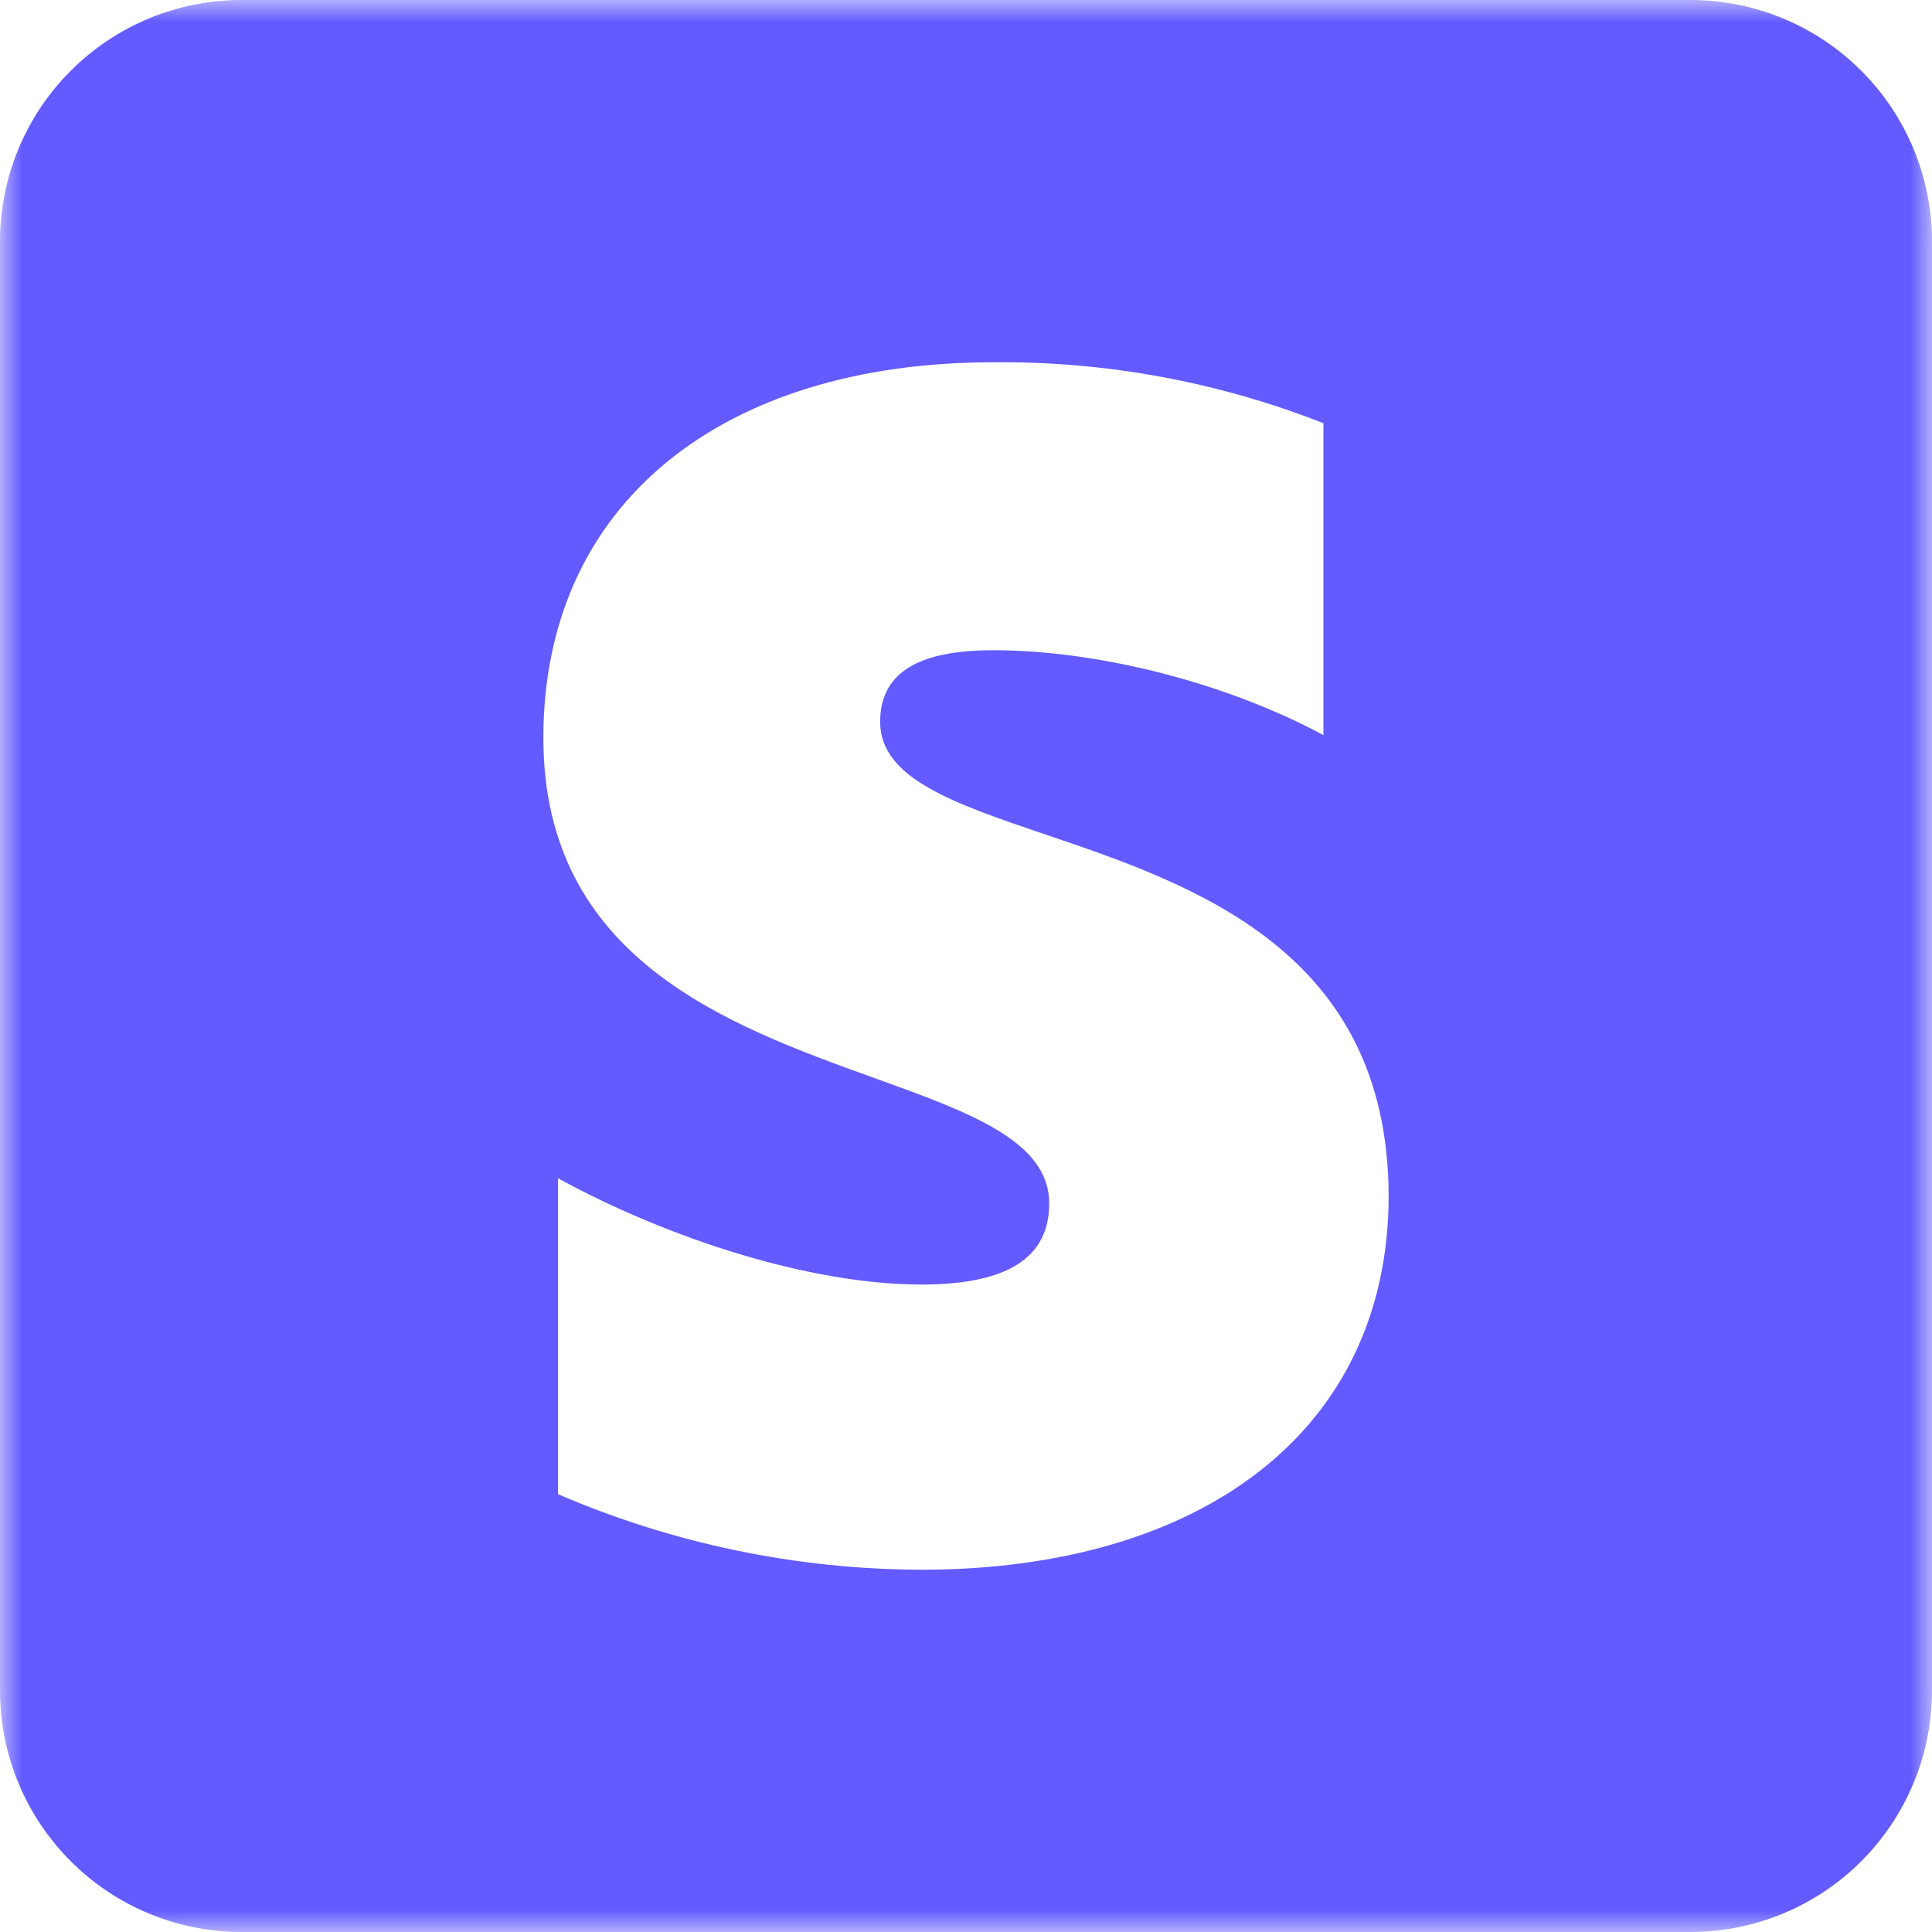 <svg width="45" height="45" viewBox="0 0 45 45" fill="none" xmlns="http://www.w3.org/2000/svg">
<mask id="mask0_107_149" style="mask-type:luminance" maskUnits="userSpaceOnUse" x="0" y="0" width="45" height="45">
<path d="M45 0H0V45H45V0Z" fill="white"/>
</mask>
<g mask="url(#mask0_107_149)">
<path d="M5.625 0C4.133 0 2.702 0.593 1.648 1.648C0.593 2.702 0 4.133 0 5.625V39.375C0 40.867 0.593 42.298 1.648 43.352C2.702 44.407 4.133 45 5.625 45H39.375C40.867 45 42.298 44.407 43.352 43.352C44.407 42.298 45 40.867 45 39.375V5.625C45 4.133 44.407 2.702 43.352 1.648C42.298 0.593 40.867 0 39.375 0H5.625ZM23.136 15.145C21.493 15.145 20.5 15.607 20.5 16.813C20.5 18.129 22.207 18.709 24.325 19.429C27.779 20.596 32.324 22.137 32.344 27.846C32.344 33.379 27.911 36.562 21.459 36.562C18.549 36.553 15.67 35.954 12.996 34.802V27.444C15.601 28.867 18.889 29.919 21.462 29.919C23.198 29.919 24.438 29.455 24.438 28.032C24.438 26.575 22.587 25.909 20.351 25.104C16.948 23.878 12.656 22.331 12.656 17.184C12.656 11.714 16.841 8.438 23.136 8.438C25.766 8.413 28.377 8.895 30.825 9.858V17.122C28.468 15.857 25.492 15.145 23.136 15.145Z" fill="#635BFF"/>
</g>
</svg>
